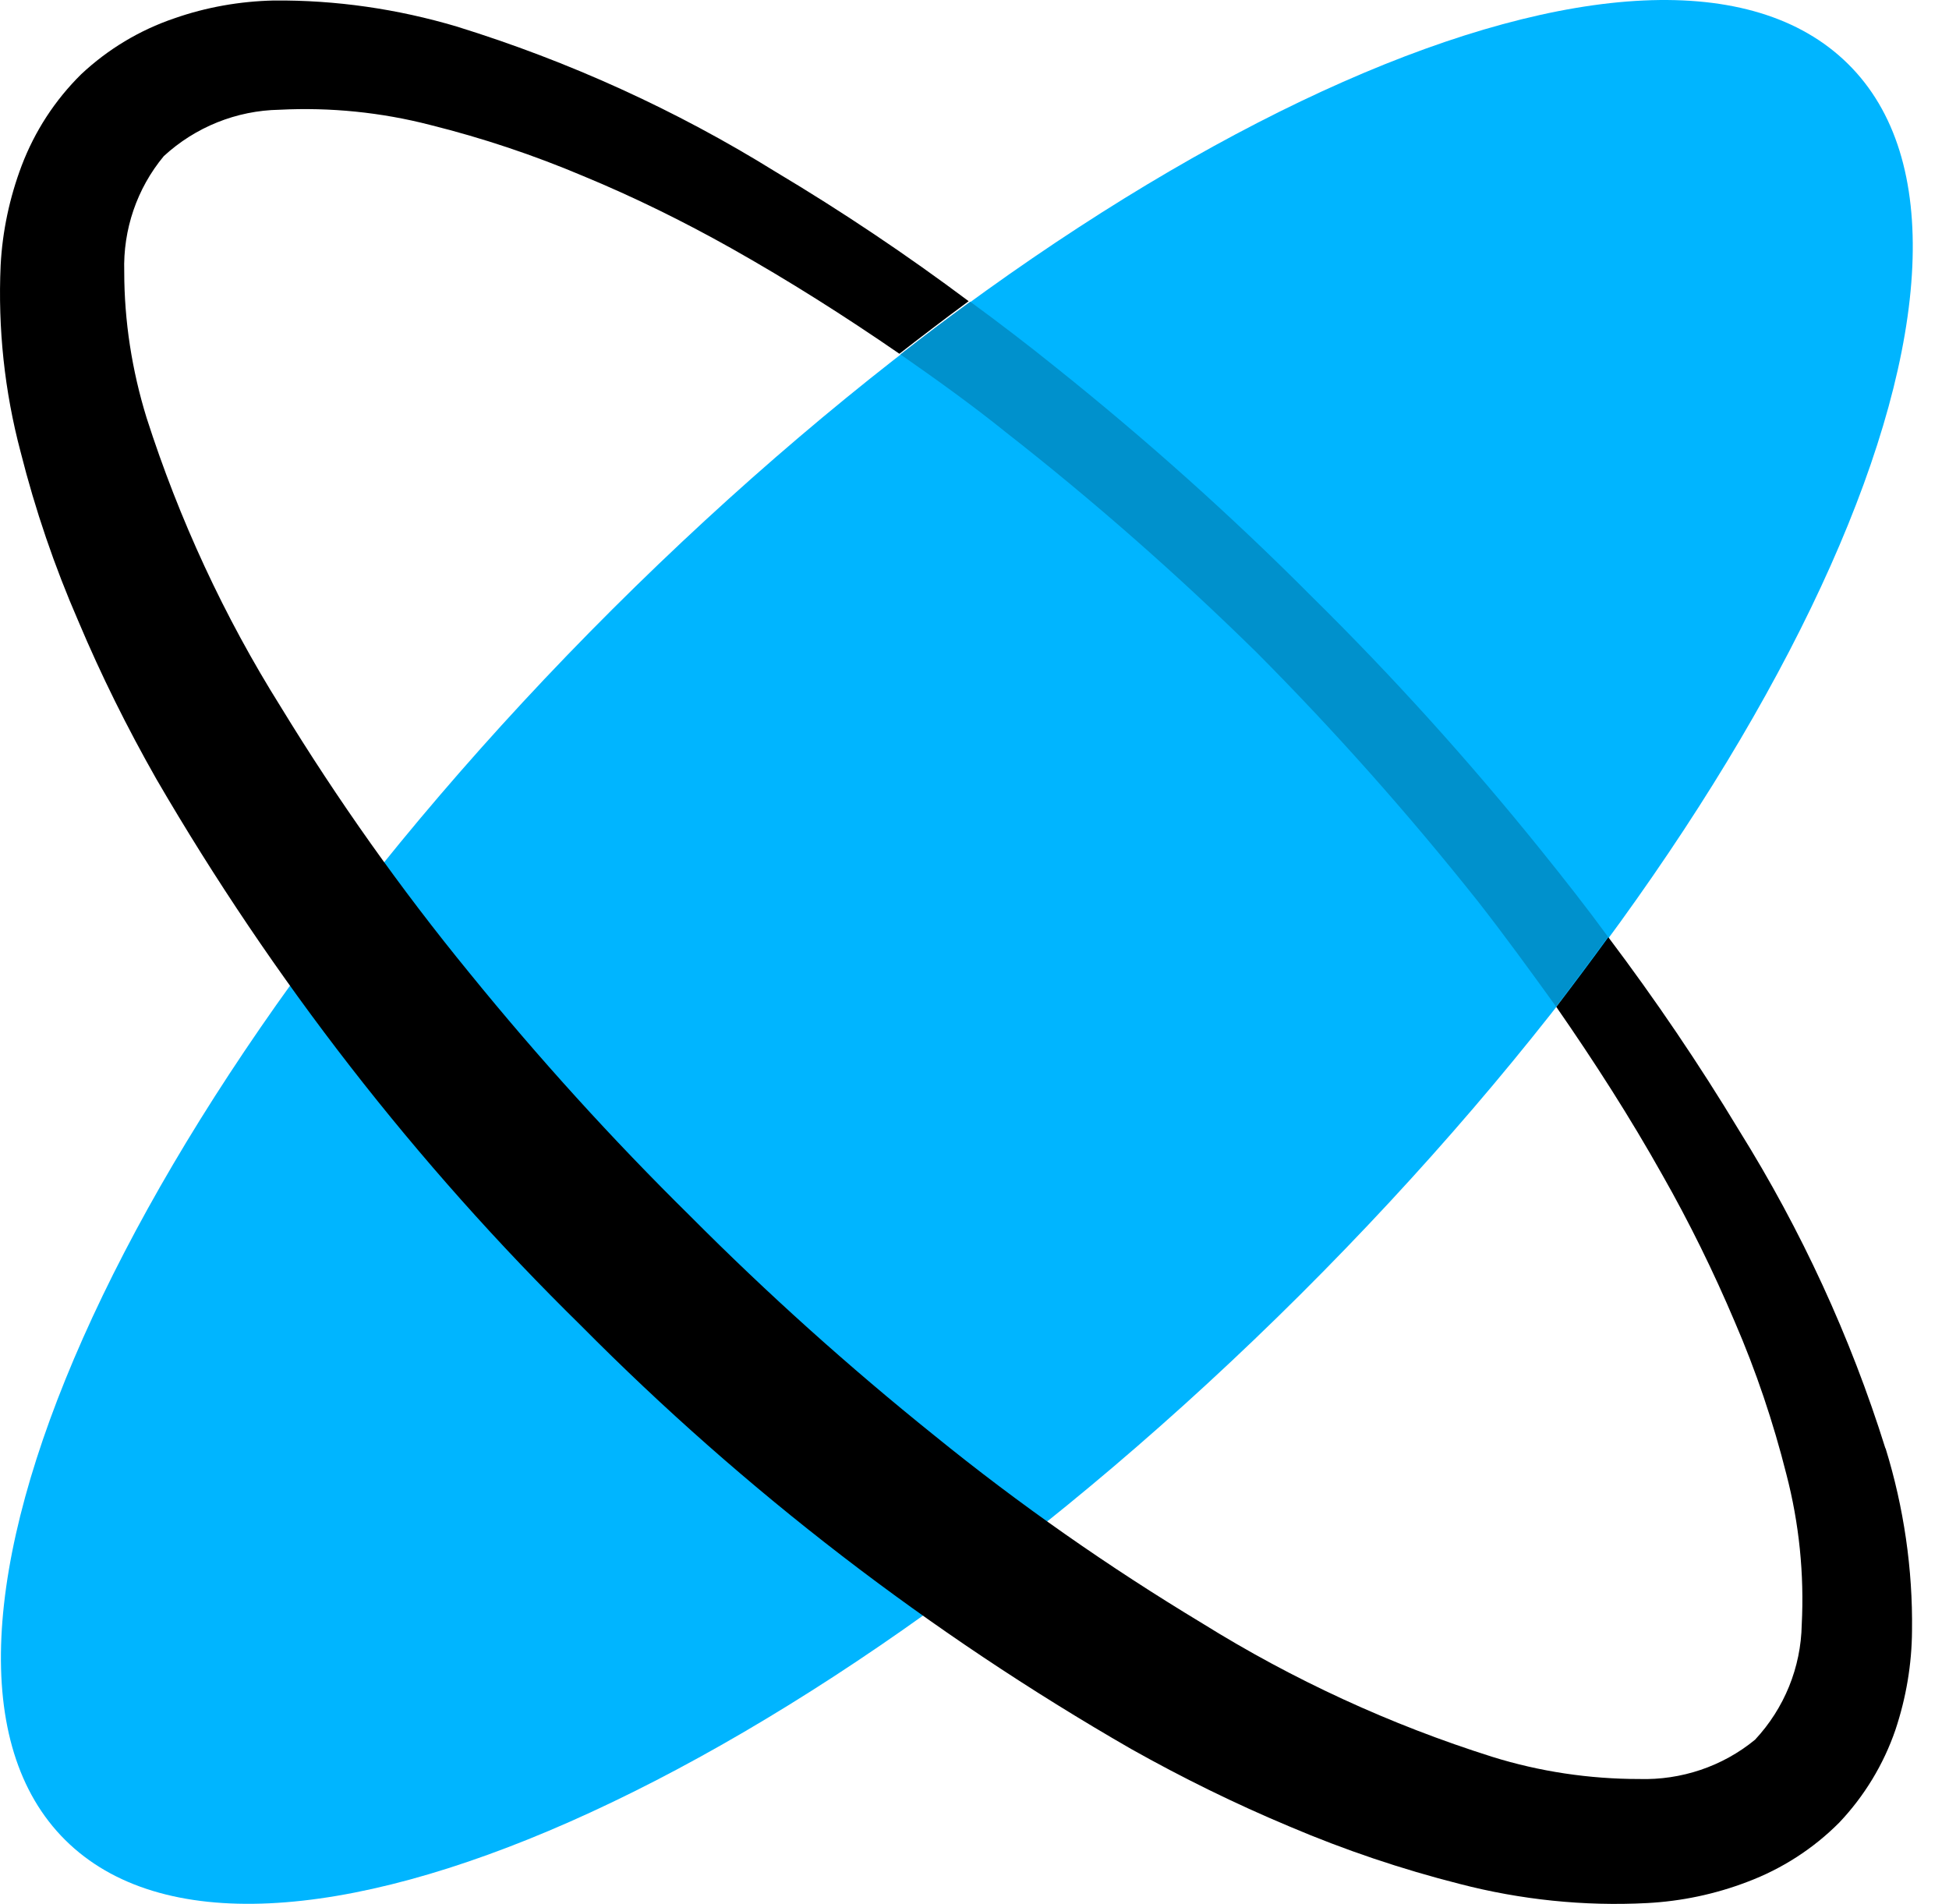 <svg width="43" height="42" viewBox="0 0 43 42" fill="none" xmlns="http://www.w3.org/2000/svg">
<path d="M28.688 28.559C17.834 39.37 5.634 44.753 1.44 40.592C-2.753 36.431 2.657 24.263 13.511 13.441C24.371 2.619 36.554 -2.753 40.77 1.408C44.992 5.569 39.548 17.737 28.688 28.559Z" fill="#00B5FF"/>
<path d="M41.596 31.948C40.826 29.487 39.74 27.139 38.376 24.949C37.487 23.474 36.52 22.049 35.484 20.675C35.116 21.182 34.715 21.717 34.336 22.212C35.173 23.418 35.965 24.651 36.678 25.923C37.273 26.97 37.804 28.052 38.274 29.161C38.744 30.247 39.123 31.374 39.412 32.522C39.694 33.603 39.808 34.724 39.751 35.839C39.734 36.785 39.366 37.686 38.721 38.378C38.002 38.969 37.091 39.273 36.163 39.245C35.066 39.245 33.968 39.082 32.921 38.755C30.674 38.046 28.524 37.055 26.526 35.811C24.461 34.566 22.486 33.187 20.613 31.666C18.728 30.152 16.928 28.536 15.225 26.824C13.505 25.129 11.881 23.339 10.358 21.464C8.836 19.605 7.444 17.64 6.193 15.591C4.943 13.598 3.953 11.458 3.234 9.217C2.911 8.17 2.741 7.083 2.741 5.991C2.713 5.067 3.019 4.161 3.613 3.445C4.309 2.804 5.214 2.438 6.165 2.421C7.286 2.364 8.412 2.477 9.498 2.758C10.653 3.046 11.779 3.423 12.871 3.885C13.986 4.346 15.072 4.881 16.125 5.472C17.398 6.188 18.632 6.97 19.843 7.804C20.284 7.46 20.822 7.049 21.371 6.644C20.001 5.619 18.581 4.667 17.11 3.789C14.914 2.426 12.549 1.351 10.075 0.585C8.768 0.197 7.41 -0.001 6.041 0.011C5.294 0.028 4.552 0.157 3.845 0.405C3.081 0.664 2.379 1.086 1.791 1.638C1.214 2.207 0.767 2.894 0.478 3.654C0.212 4.358 0.053 5.101 0.014 5.855C-0.048 7.241 0.099 8.631 0.455 9.971C0.778 11.25 1.202 12.494 1.729 13.704C2.232 14.898 2.809 16.058 3.449 17.184C6.018 21.604 9.17 25.664 12.826 29.251C16.43 32.888 20.511 36.025 24.953 38.581C26.085 39.217 27.25 39.791 28.45 40.293C29.667 40.811 30.918 41.233 32.202 41.559C33.549 41.909 34.947 42.055 36.339 41.982C37.097 41.942 37.844 41.785 38.551 41.514C39.315 41.227 40.006 40.782 40.577 40.208C41.132 39.623 41.556 38.924 41.817 38.164C42.054 37.455 42.179 36.717 42.184 35.974C42.202 34.611 42.003 33.254 41.602 31.954" fill="black"/>
<path d="M21.404 6.658C20.889 7.03 20.38 7.418 19.865 7.818C20.657 8.37 21.444 8.933 22.185 9.53C24.121 11.044 25.965 12.666 27.72 14.389C29.446 16.123 31.076 17.959 32.598 19.873C33.198 20.639 33.769 21.427 34.33 22.204C34.709 21.703 35.11 21.168 35.478 20.667C35.009 20.025 34.505 19.384 33.996 18.753C32.417 16.793 30.73 14.924 28.936 13.156C27.16 11.371 25.281 9.693 23.311 8.117C22.689 7.615 22.055 7.131 21.41 6.658" fill="#0091CC"/>
</svg>
